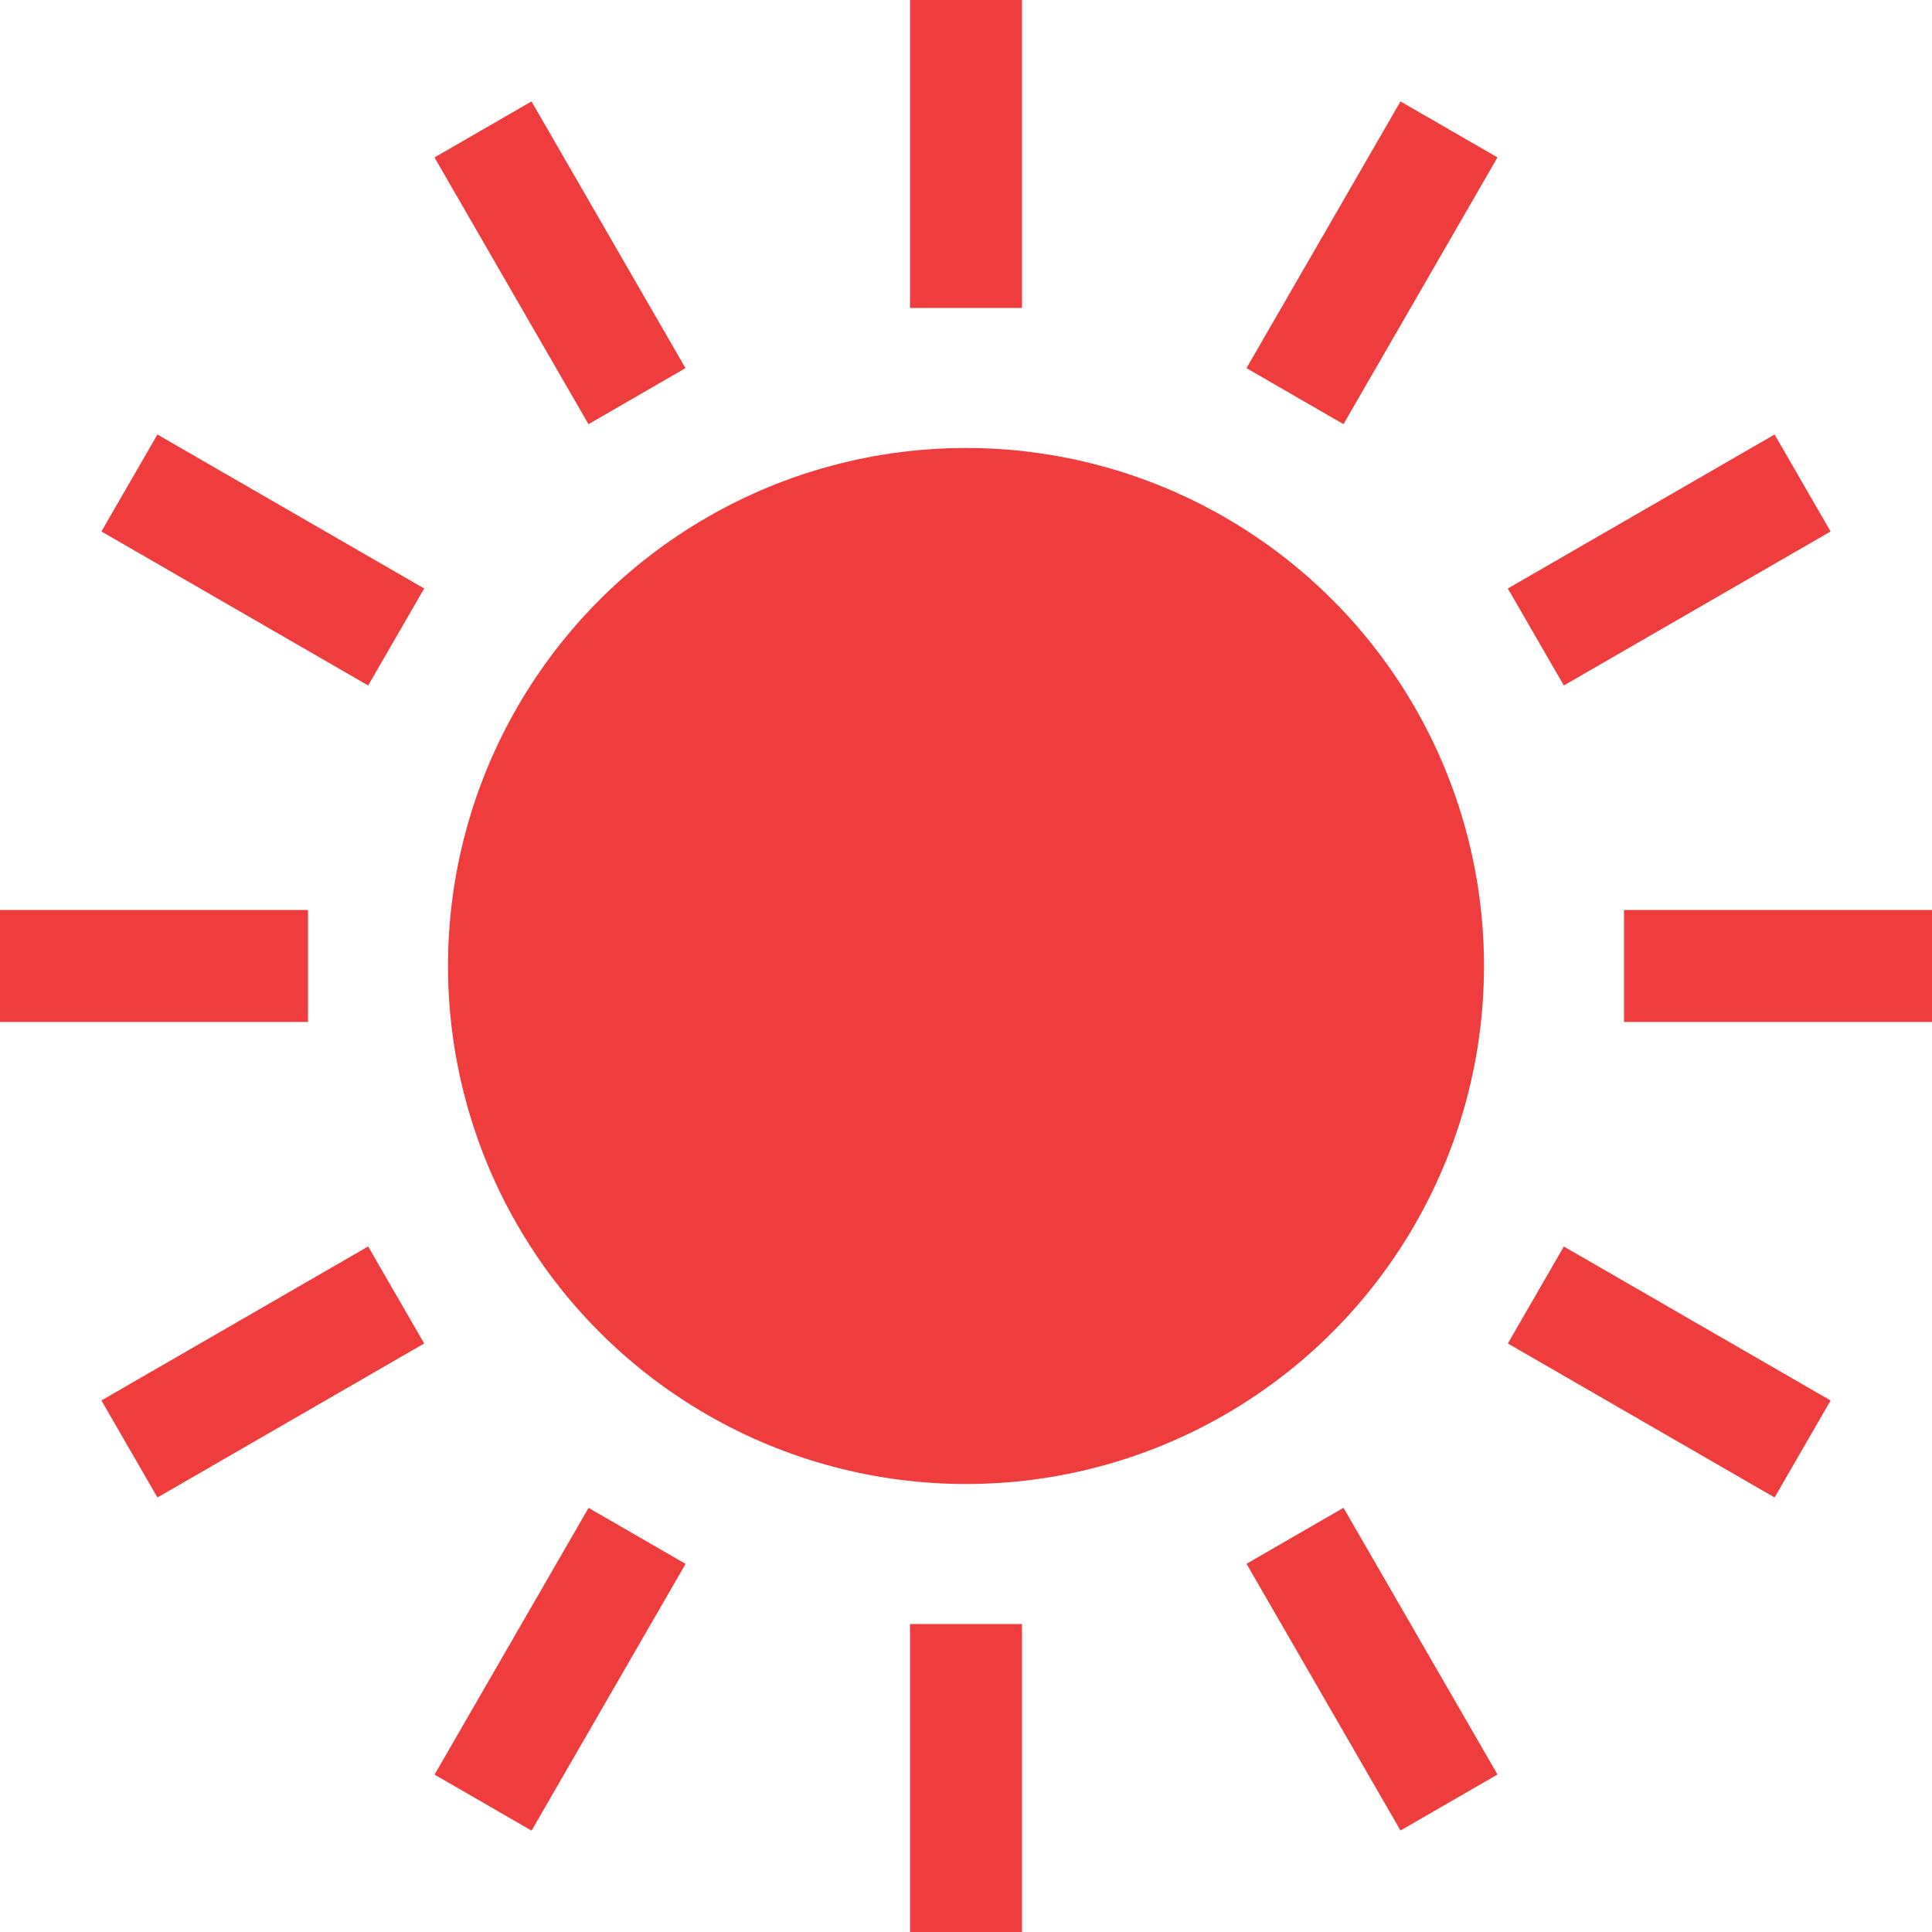 <svg xmlns="http://www.w3.org/2000/svg" width="88" height="88" viewBox="0 0 88 88">
  <g id="グループ_2070" data-name="グループ 2070" transform="translate(-250 -1123)">
    <g id="太陽アイコン" transform="translate(250 1123)">
      <ellipse id="楕円形_7" data-name="楕円形 7" cx="23.594" cy="23.595" rx="23.594" ry="23.595" transform="translate(20.406 20.405)" fill="#ef3c3c"/>
      <rect id="長方形_1141" data-name="長方形 1141" width="5.101" height="14.028" transform="translate(41.449)" fill="#ef3c3c"/>
      <rect id="長方形_1142" data-name="長方形 1142" width="5.101" height="14.028" transform="translate(41.449 73.972)" fill="#ef3c3c"/>
      <path id="パス_9090" data-name="パス 9090" d="M126.582,39.028,119.568,26.88l-4.418,2.551,7.014,12.15Z" transform="translate(-95.359 -22.26)" fill="#ef3c3c"/>
      <rect id="長方形_1143" data-name="長方形 1143" width="14.028" height="5.101" transform="matrix(-0.5, -0.866, 0.866, -0.5, 63.791, 83.377)" fill="#ef3c3c"/>
      <path id="パス_9091" data-name="パス 9091" d="M26.88,119.567l12.149,7.014,2.551-4.417-12.15-7.014Z" transform="translate(-22.26 -95.359)" fill="#ef3c3c"/>
      <path id="パス_9092" data-name="パス 9092" d="M399.594,334.757l12.15,7.014,2.551-4.417-12.15-7.014Z" transform="translate(-330.914 -273.563)" fill="#ef3c3c"/>
      <rect id="長方形_1144" data-name="長方形 1144" width="14.029" height="5.101" transform="translate(0 41.449)" fill="#ef3c3c"/>
      <rect id="長方形_1145" data-name="長方形 1145" width="14.029" height="5.101" transform="translate(73.971 41.449)" fill="#ef3c3c"/>
      <path id="パス_9093" data-name="パス 9093" d="M26.88,337.344l2.551,4.419,12.149-7.014-2.551-4.419Z" transform="translate(-22.26 -273.555)" fill="#ef3c3c"/>
      <path id="パス_9094" data-name="パス 9094" d="M414.295,119.567l-2.551-4.417-12.15,7.014,2.551,4.417Z" transform="translate(-330.914 -95.359)" fill="#ef3c3c"/>
      <rect id="長方形_1146" data-name="長方形 1146" width="5.102" height="14.029" transform="matrix(-0.866, -0.5, 0.5, -0.866, 24.212, 83.382)" fill="#ef3c3c"/>
      <path id="パス_9095" data-name="パス 9095" d="M330.335,39.028l4.418,2.552,7.014-12.15L337.35,26.88Z" transform="translate(-273.559 -22.26)" fill="#ef3c3c"/>
    </g>
  </g>
</svg>
